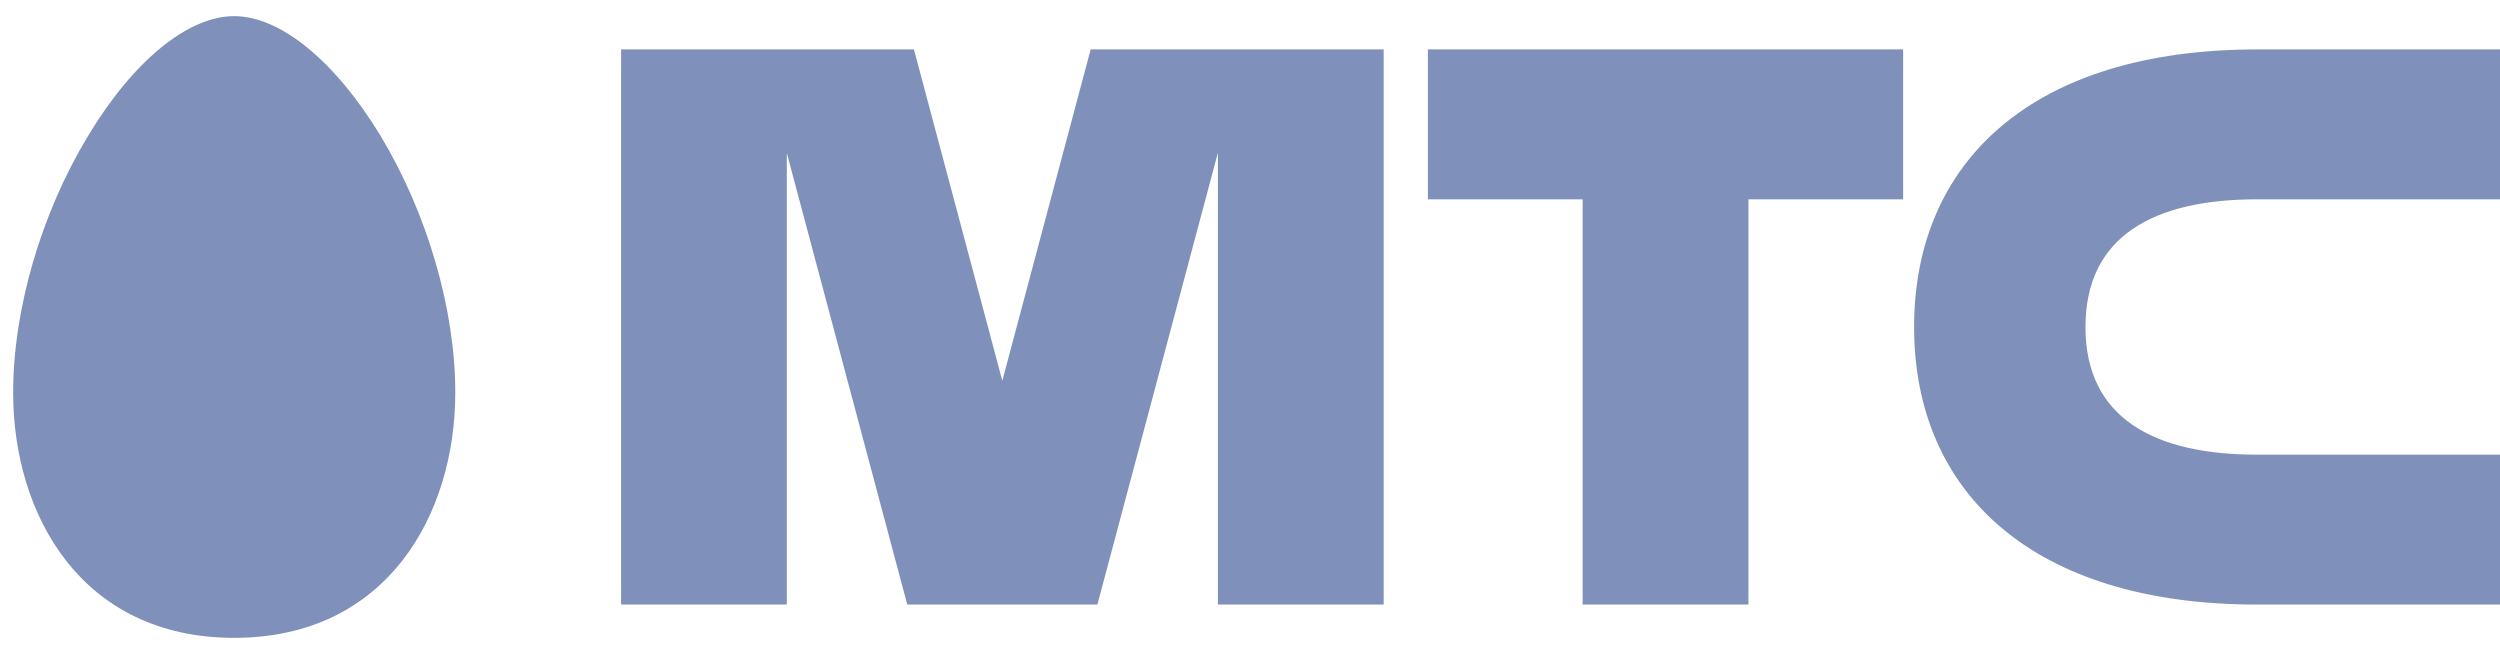 <?xml version="1.0" encoding="UTF-8"?> <svg xmlns="http://www.w3.org/2000/svg" width="123" height="32" viewBox="0 0 123 32" fill="none"> <path fill-rule="evenodd" clip-rule="evenodd" d="M11.523 0.794C9.253 0.794 6.561 2.986 4.341 6.672C2.027 10.488 0.647 15.214 0.647 19.317C0.647 25.324 4.003 31.382 11.523 31.382C19.035 31.382 22.4 25.324 22.4 19.317C22.4 15.214 21.02 10.488 18.717 6.672C16.477 2.986 13.785 0.794 11.523 0.794ZM70.252 9.807H77.866V29.744H86.023V9.807H93.634V2.432H70.252V9.806V9.807ZM111.036 9.807H123V2.432H111.036C100.045 2.432 94.174 7.921 94.174 16.087C94.174 24.253 100.045 29.744 111.036 29.744H123V22.369H111.036C105.949 22.369 102.605 20.543 102.605 16.088C102.605 11.633 105.949 9.807 111.036 9.807ZM53.661 2.432L49.314 18.733L44.966 2.432H30.557V29.744H38.711V7.529L44.637 29.744H53.991L59.92 7.516V29.744H68.077V2.432H53.661Z" fill="#7F90BB"></path> </svg> 